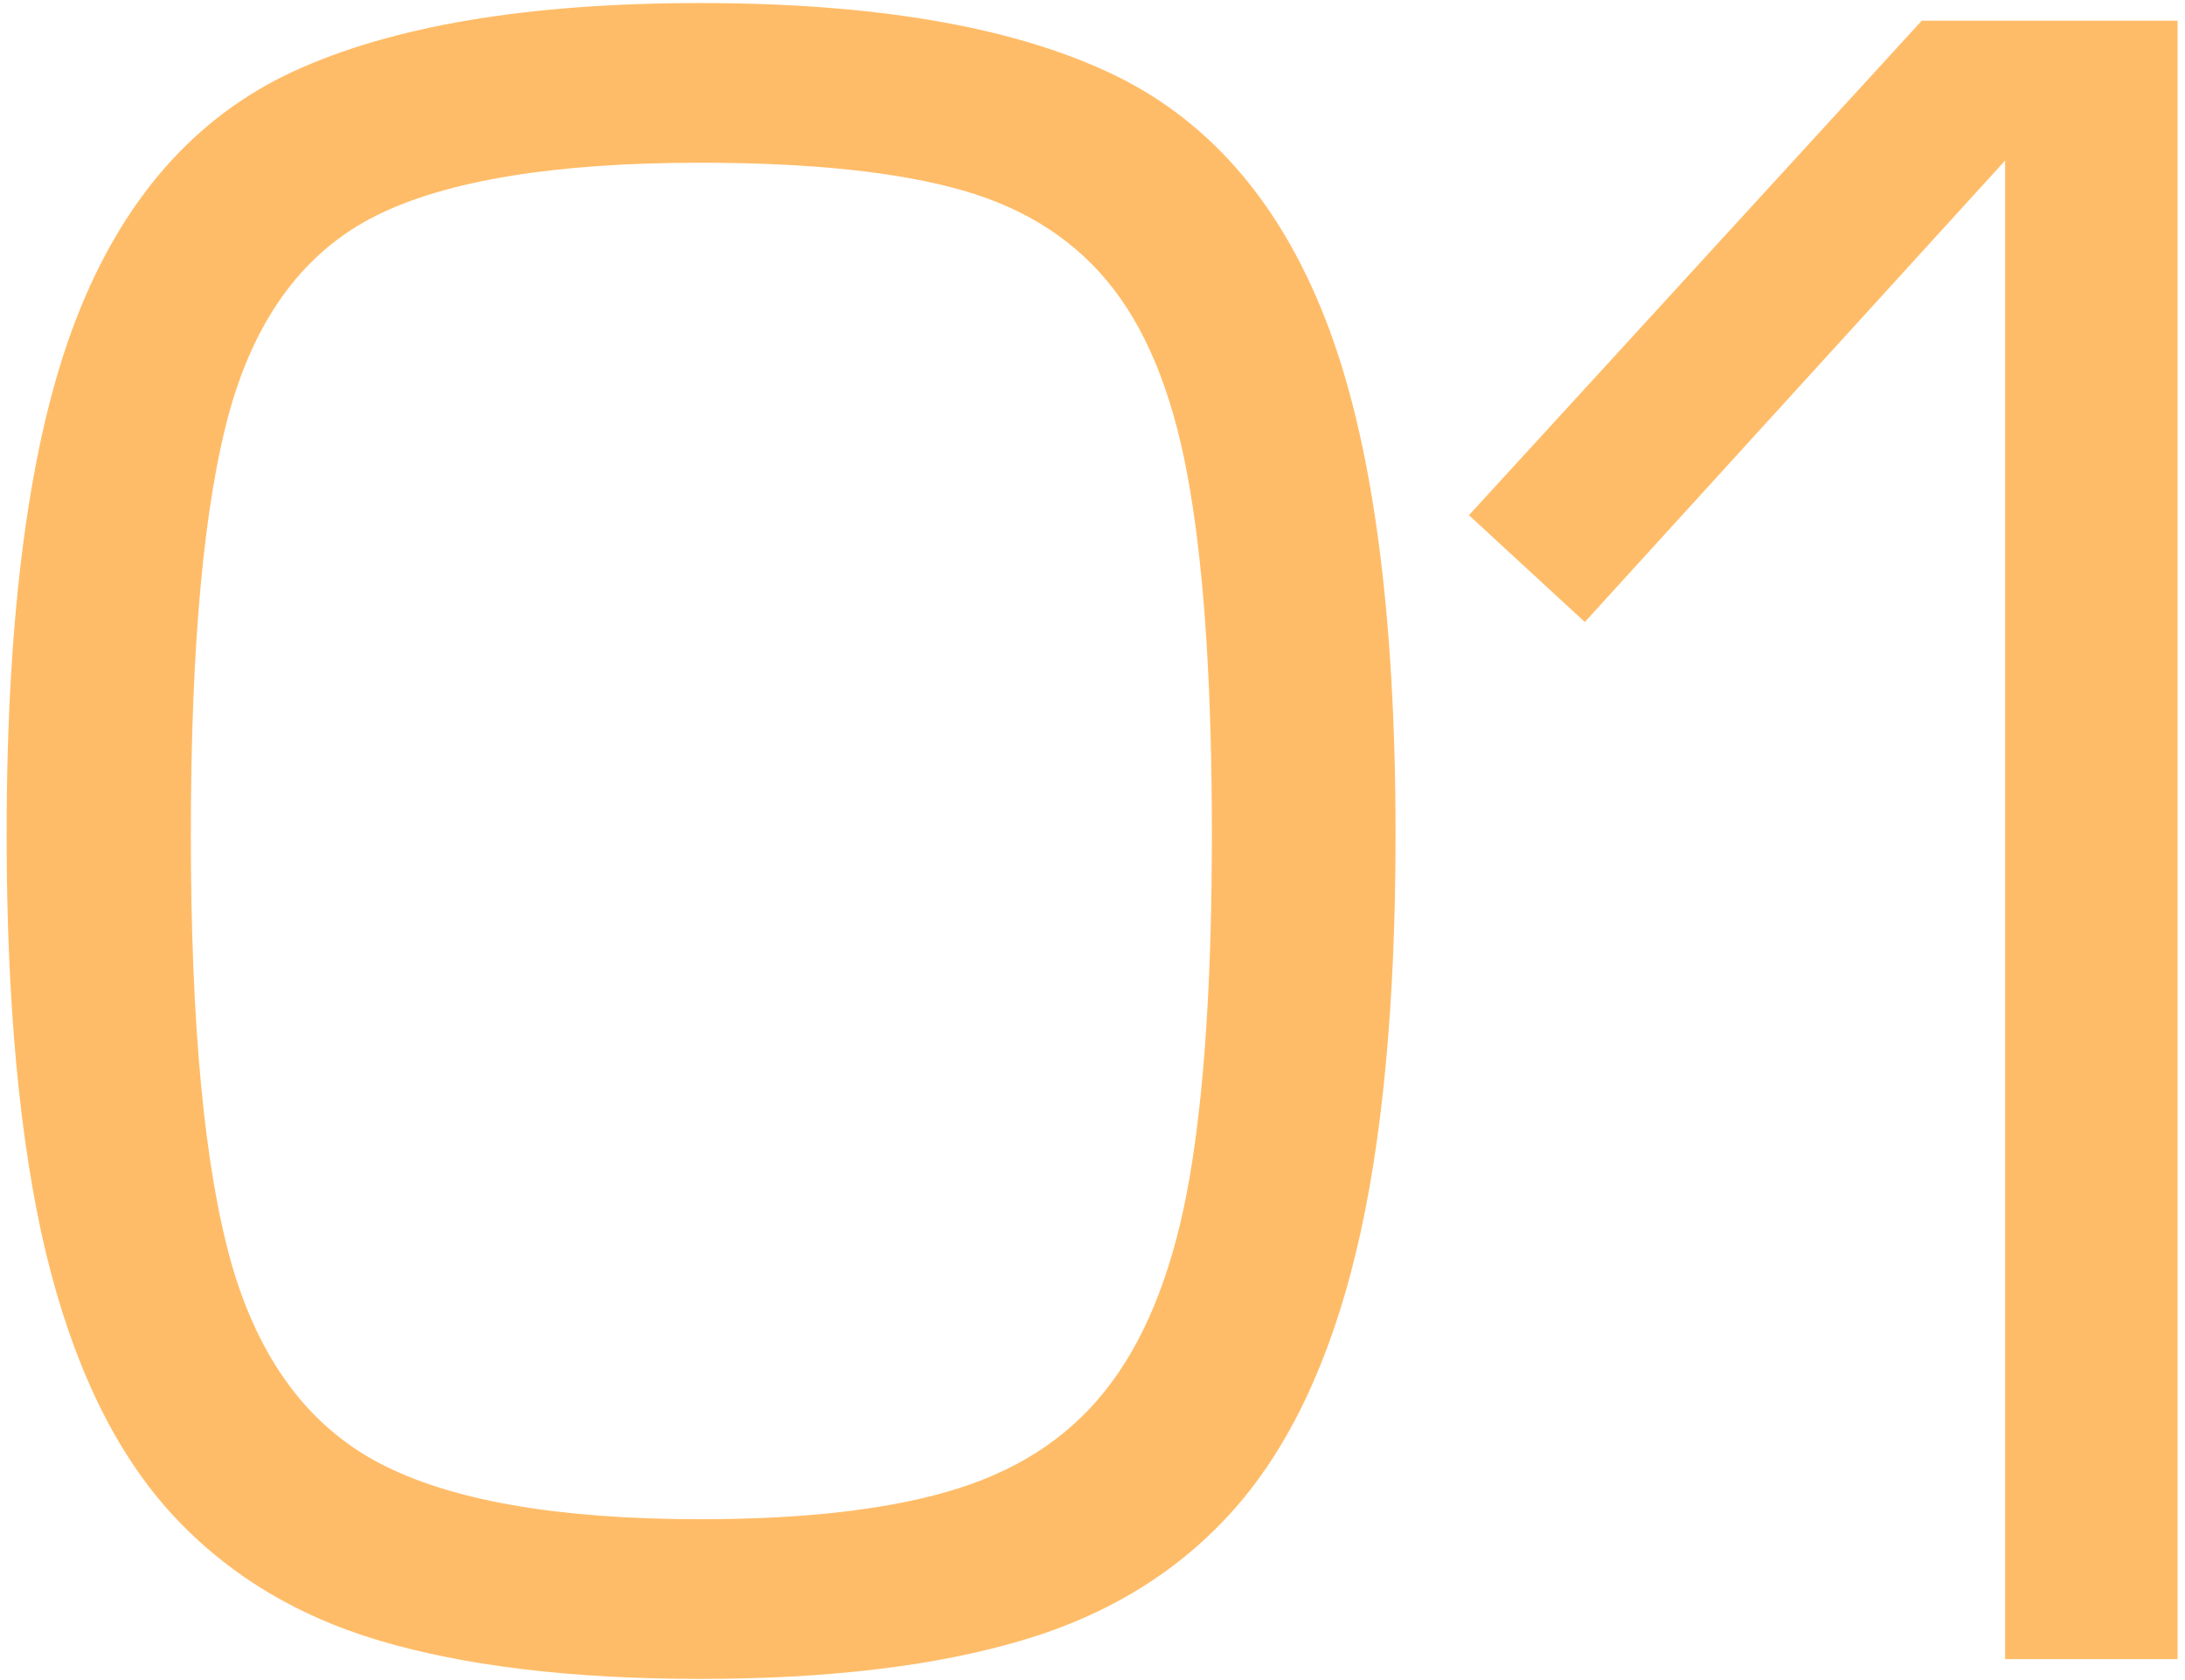 <?xml version="1.0" encoding="UTF-8"?> <svg xmlns="http://www.w3.org/2000/svg" width="212" height="163" viewBox="0 0 212 163" fill="none"><path d="M135.404 80.966C135.404 97.373 134.126 110.878 131.57 121.482C129.014 132.086 125.076 140.393 119.757 146.403C114.438 152.413 107.564 156.662 99.136 159.149C90.743 161.635 80.346 162.879 67.946 162.879C55.511 162.879 45.114 161.635 36.756 159.149C28.431 156.662 21.592 152.413 16.238 146.403C10.919 140.393 6.982 132.069 4.426 121.43C1.904 110.792 0.643 97.303 0.643 80.966C0.643 59.239 2.888 42.574 7.379 30.968C11.869 19.362 18.898 11.349 28.466 6.928C38.068 2.506 51.228 0.296 67.946 0.296C84.629 0.296 97.772 2.506 107.374 6.928C117.011 11.349 124.092 19.38 128.617 31.02C133.142 42.625 135.404 59.274 135.404 80.966ZM117.581 80.966C117.581 66.977 116.873 55.82 115.457 47.496C114.075 39.171 111.623 32.712 108.1 28.118C104.576 23.49 99.689 20.278 93.437 18.482C87.185 16.685 78.688 15.787 67.946 15.787C53.853 15.787 43.37 17.497 36.497 20.917C29.657 24.336 24.943 30.571 22.352 39.62C19.796 48.67 18.518 62.452 18.518 80.966C18.518 99.41 19.831 113.278 22.456 122.57C25.115 131.861 29.899 138.32 36.807 141.947C43.716 145.574 54.095 147.387 67.946 147.387C78.377 147.387 86.736 146.386 93.022 144.382C99.343 142.379 104.283 138.959 107.84 134.124C111.433 129.288 113.954 122.691 115.405 114.332C116.856 105.939 117.581 94.816 117.581 80.966ZM211.278 2.006V160.962H194.543V15.58L153.768 60.345L142.525 49.983L186.461 2.006H211.278Z" fill="#FFBC68"></path></svg> 